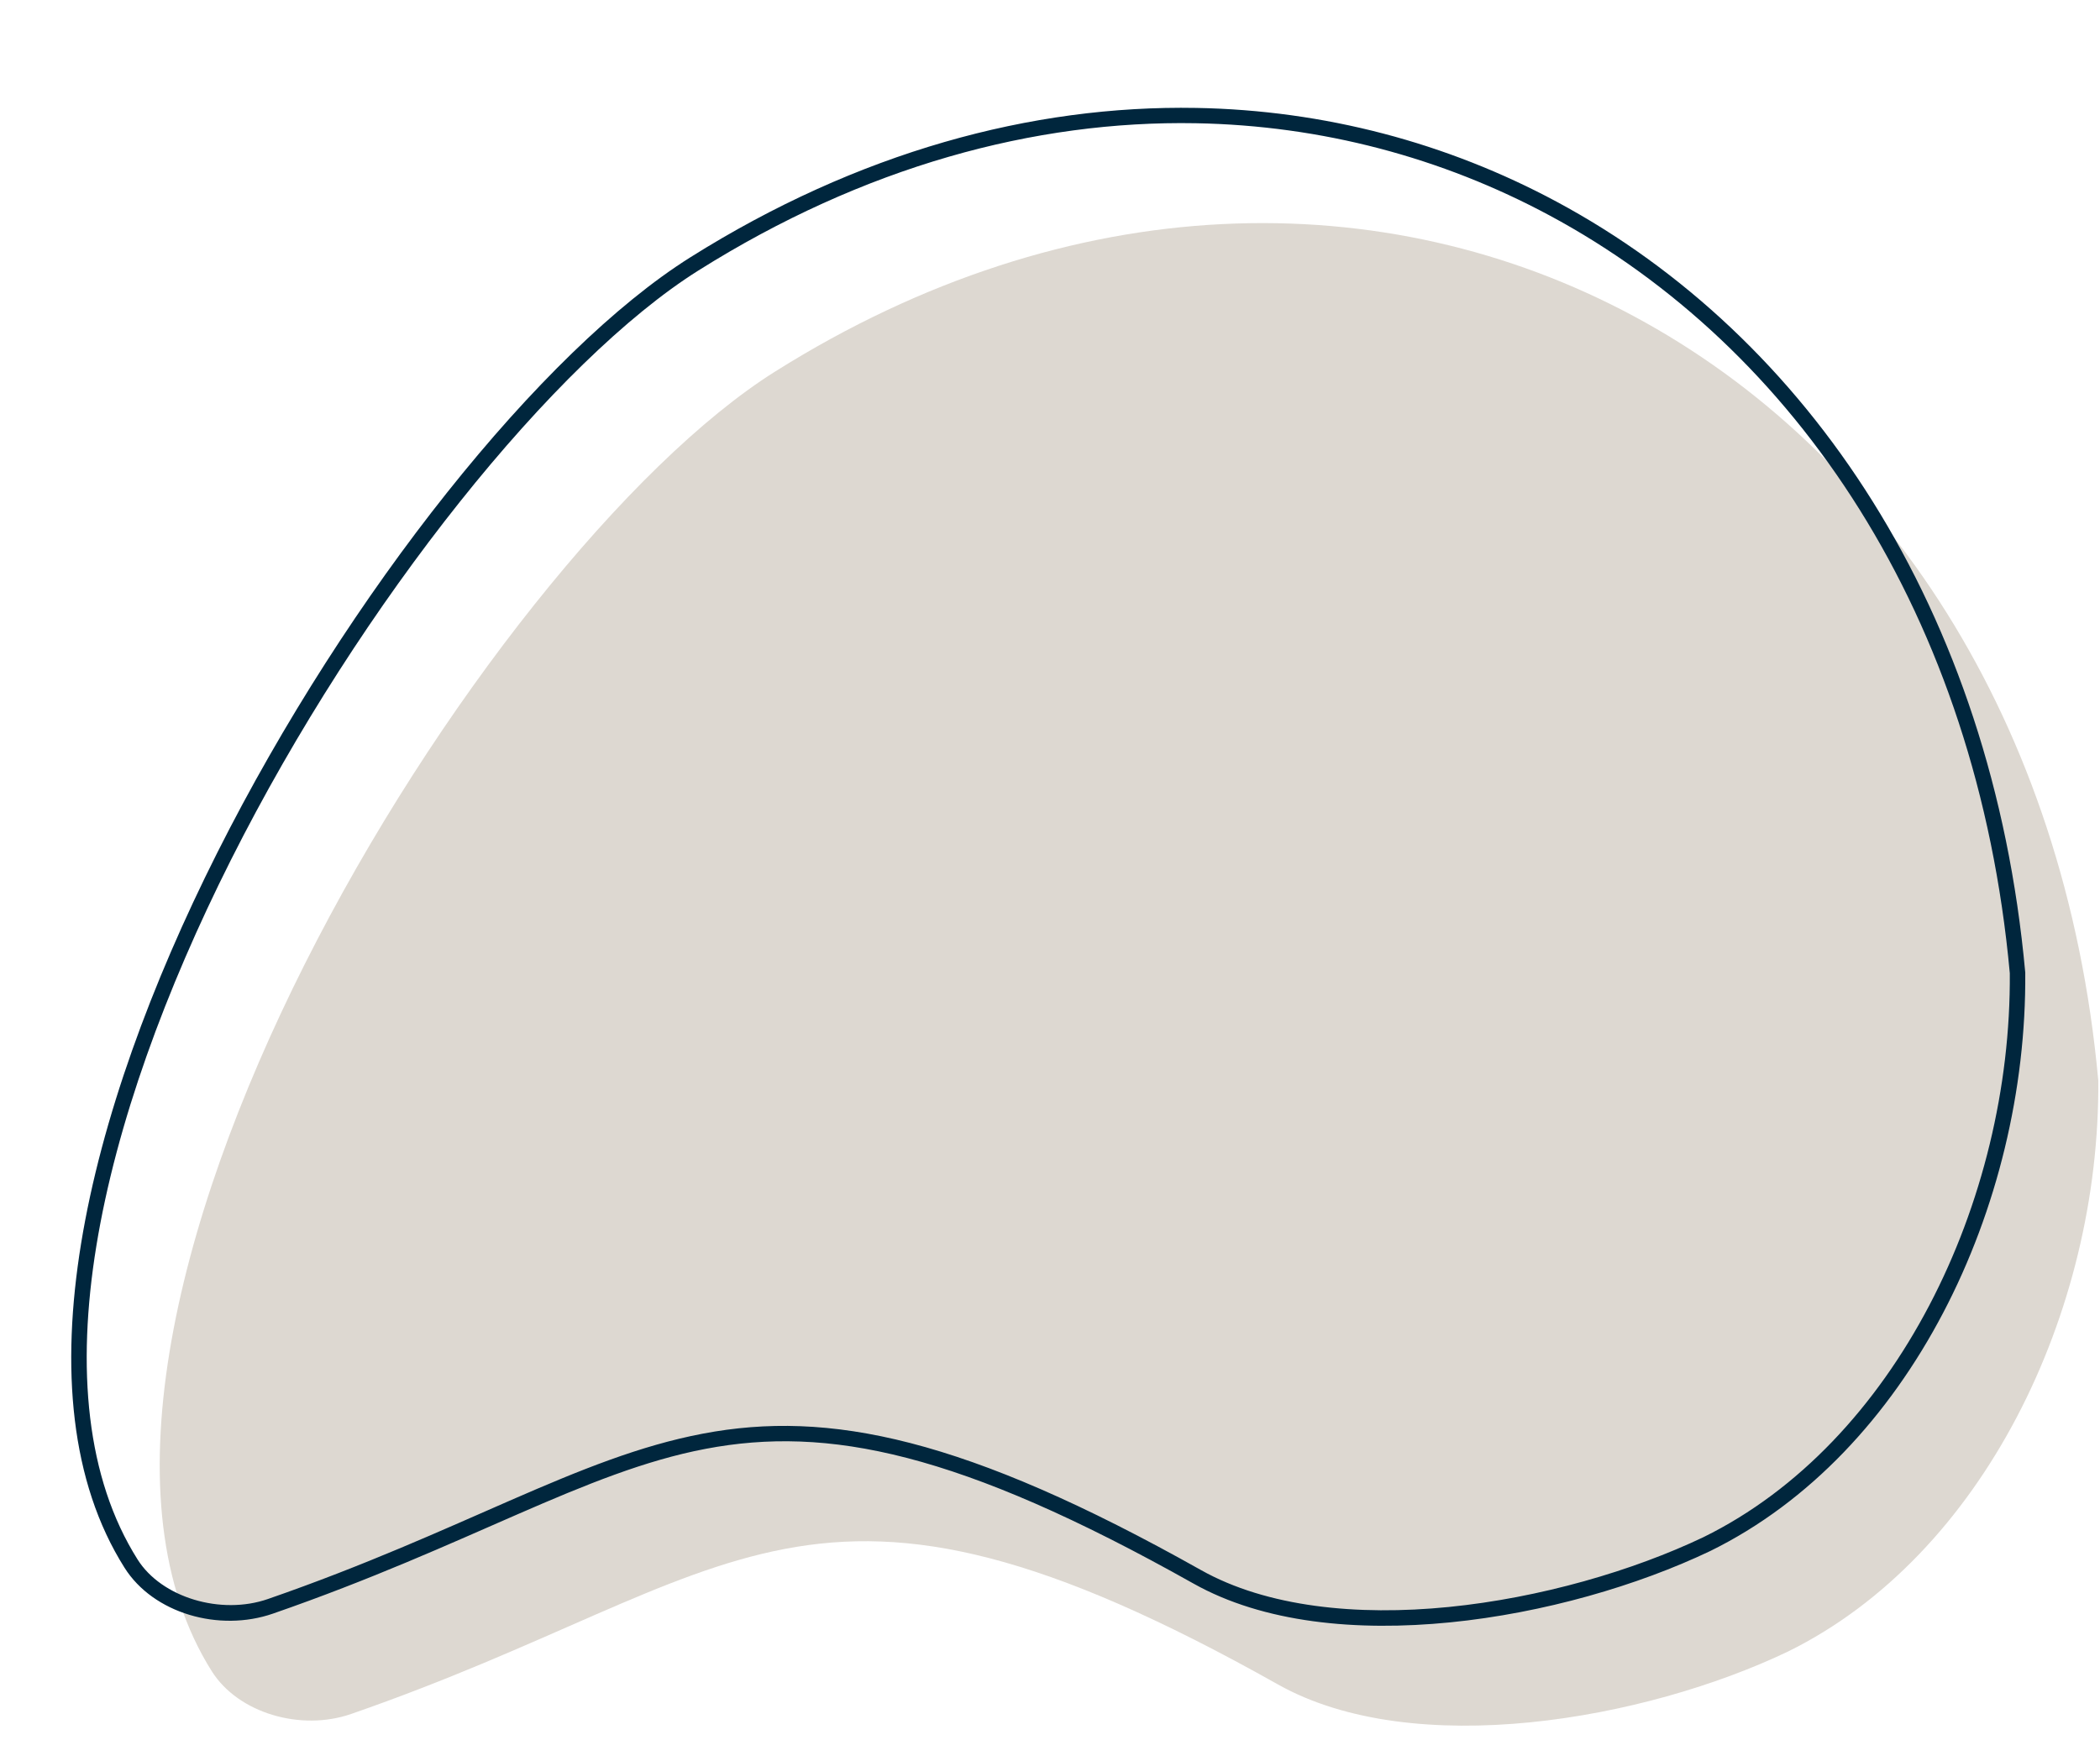 <?xml version="1.0" encoding="UTF-8" standalone="no"?><svg xmlns="http://www.w3.org/2000/svg" xmlns:xlink="http://www.w3.org/1999/xlink" fill="#000000" height="452.5" preserveAspectRatio="xMidYMid meet" version="1" viewBox="-18.3 -27.7 539.5 452.5" width="539.5" zoomAndPan="magnify"><g><g><g id="change1_1"><path d="m 2864.174,279.886 c 151.932,-95.511 323.005,-3.161 339.927,182.186 0.465,59.415 -29.58,122.097 -79.813,146.788 -36.739,17.52 -95.984,28.055 -130.946,8.399 -121.031,-68.043 -137.193,-27.384 -238.105,7.599 -12.903,4.473 -28.974,-0.181 -35.794,-10.999 -54.37,-86.255 69.802,-286.871 144.73,-333.974 z" fill="#ddd8d1" transform="translate(-2683.343 -212.106)"/></g><g id="change2_1"><path color="#000000" d="m 2972.348,212.139 c -42.305,-0.751 -86.947,11.355 -129.975,38.404 -38.121,23.964 -87.823,86.007 -121.568,153.094 -16.872,33.543 -29.711,68.334 -34.924,100.293 -5.213,31.959 -2.819,61.181 11.141,83.326 7.433,11.791 24.334,16.596 38.121,11.816 50.65,-17.559 79.972,-36.429 111.228,-42.361 31.256,-5.932 64.918,0.695 125.254,34.615 18.03,10.137 41.949,12.378 65.977,9.986 24.027,-2.392 48.193,-9.453 66.797,-18.324 l 0.01,-0.004 0.012,-0.006 c 51.145,-25.139 81.392,-88.489 80.922,-148.584 v -0.084 l -0.01,-0.082 c -8.513,-93.246 -55.873,-163.33 -120.373,-197.982 -28.219,-15.161 -59.709,-23.523 -92.613,-24.107 z m -0.076,3.936 c 32.28,0.578 63.141,8.803 90.812,23.67 63.23,33.971 109.858,102.706 118.287,194.764 0.431,58.706 -29.399,120.667 -78.689,144.902 -18.134,8.646 -41.956,15.612 -65.473,17.953 -23.52,2.342 -46.707,0.023 -63.639,-9.496 -60.696,-34.123 -95.629,-41.187 -127.939,-35.055 -32.31,6.132 -61.525,25.085 -111.787,42.51 -12.019,4.167 -27.259,-0.338 -33.465,-10.184 -13.226,-20.982 -15.7,-49.183 -10.58,-80.57 5.12,-31.388 17.812,-65.868 34.553,-99.148 33.48,-66.561 83.327,-128.377 120.135,-151.516 42.434,-26.676 86.283,-38.573 127.785,-37.83 z" fill="#00263d" transform="translate(-2683.343 -212.106)"/></g></g></g></svg>